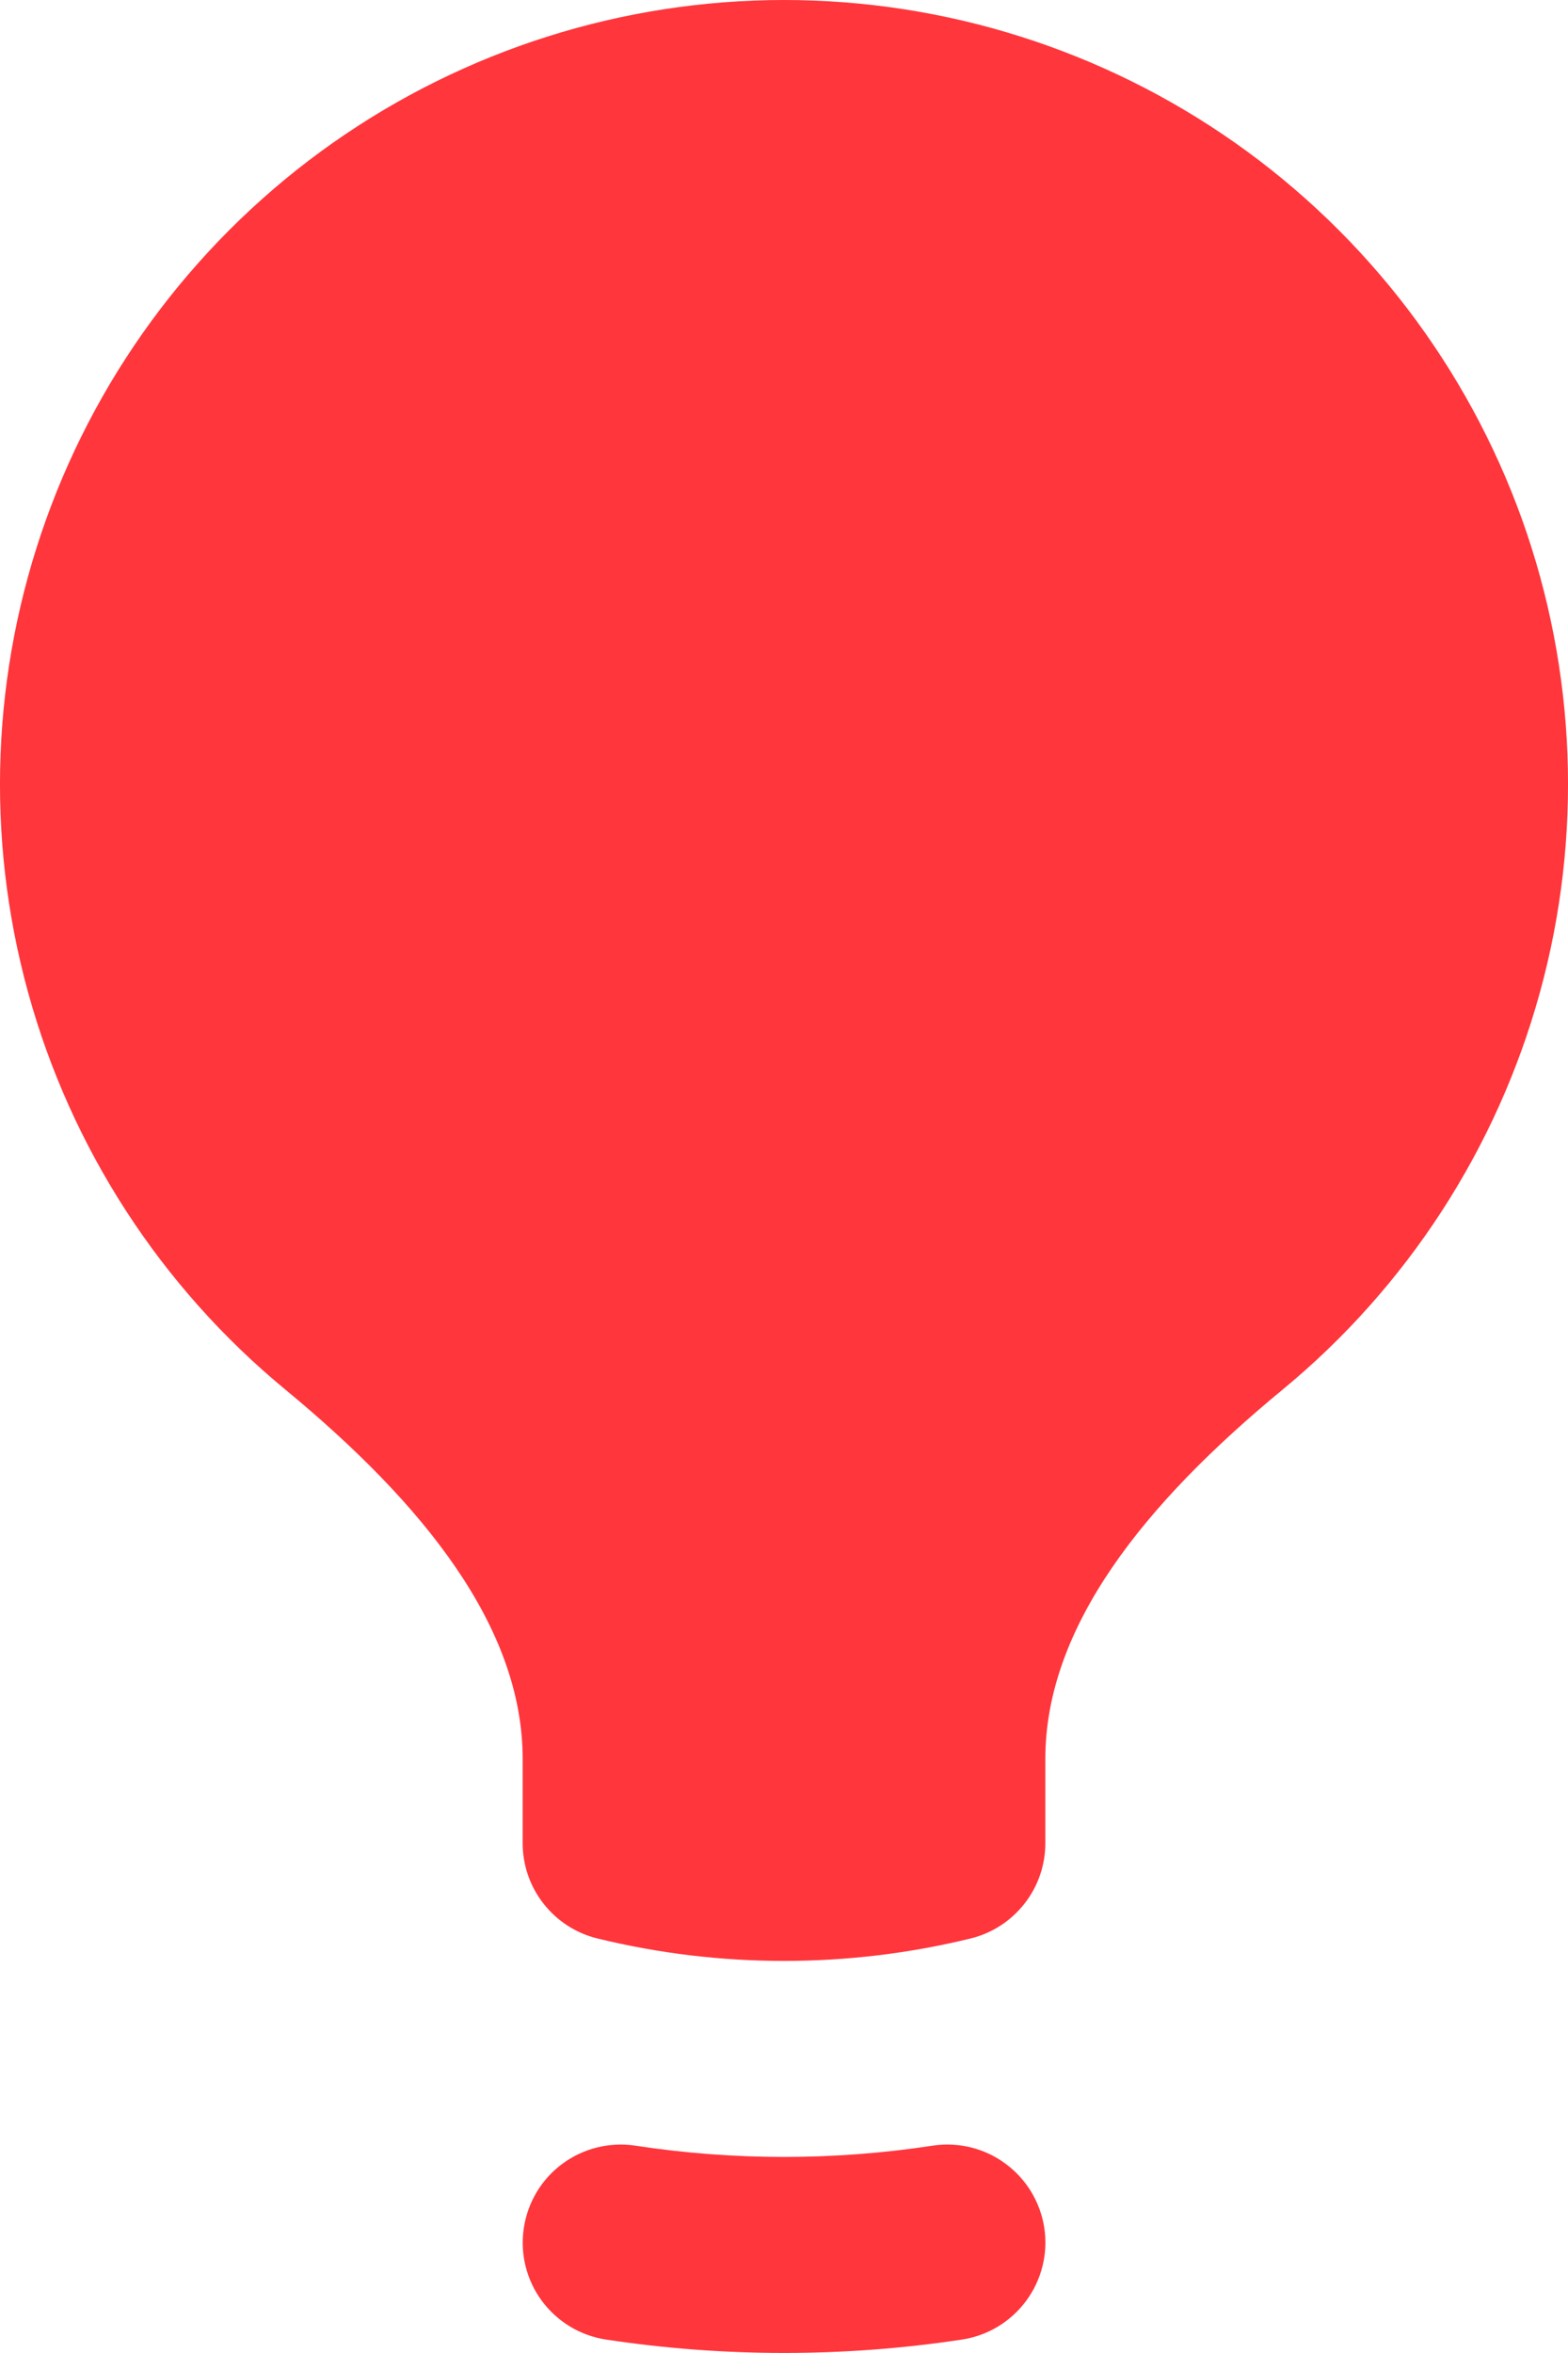 <svg width="12" height="18" viewBox="0 0 12 18" fill="none" xmlns="http://www.w3.org/2000/svg">
<path d="M6 2.13398e-10C4.764 -1.0421e-05 3.558 0.382 2.547 1.093C1.537 1.804 0.77 2.81 0.353 3.973C-0.065 5.137 -0.113 6.401 0.215 7.592C0.543 8.784 1.231 9.845 2.185 10.631C3.237 11.5 4 12.443 4 13.456V14.1C4 14.268 4.056 14.431 4.16 14.563C4.264 14.696 4.409 14.789 4.572 14.829C5.51 15.058 6.49 15.058 7.428 14.829C7.591 14.789 7.736 14.696 7.84 14.563C7.944 14.431 8 14.268 8 14.1V13.456C8 12.443 8.762 11.499 9.815 10.631C10.769 9.845 11.457 8.784 11.785 7.592C12.113 6.401 12.065 5.137 11.648 3.973C11.23 2.81 10.463 1.804 9.453 1.093C8.442 0.382 7.236 -1.0421e-05 6 2.13398e-10ZM4.863 16.414C4.766 16.399 4.666 16.404 4.571 16.427C4.475 16.451 4.385 16.493 4.306 16.551C4.145 16.669 4.039 16.846 4.009 17.043C3.979 17.239 4.028 17.44 4.146 17.6C4.264 17.76 4.44 17.867 4.637 17.897C5.541 18.034 6.46 18.034 7.363 17.897C7.56 17.867 7.736 17.76 7.854 17.6C7.972 17.44 8.022 17.239 7.992 17.043C7.962 16.846 7.855 16.669 7.694 16.551C7.534 16.433 7.334 16.384 7.137 16.414C6.383 16.529 5.617 16.529 4.863 16.414Z" fill="#FF363C"/>
</svg>
